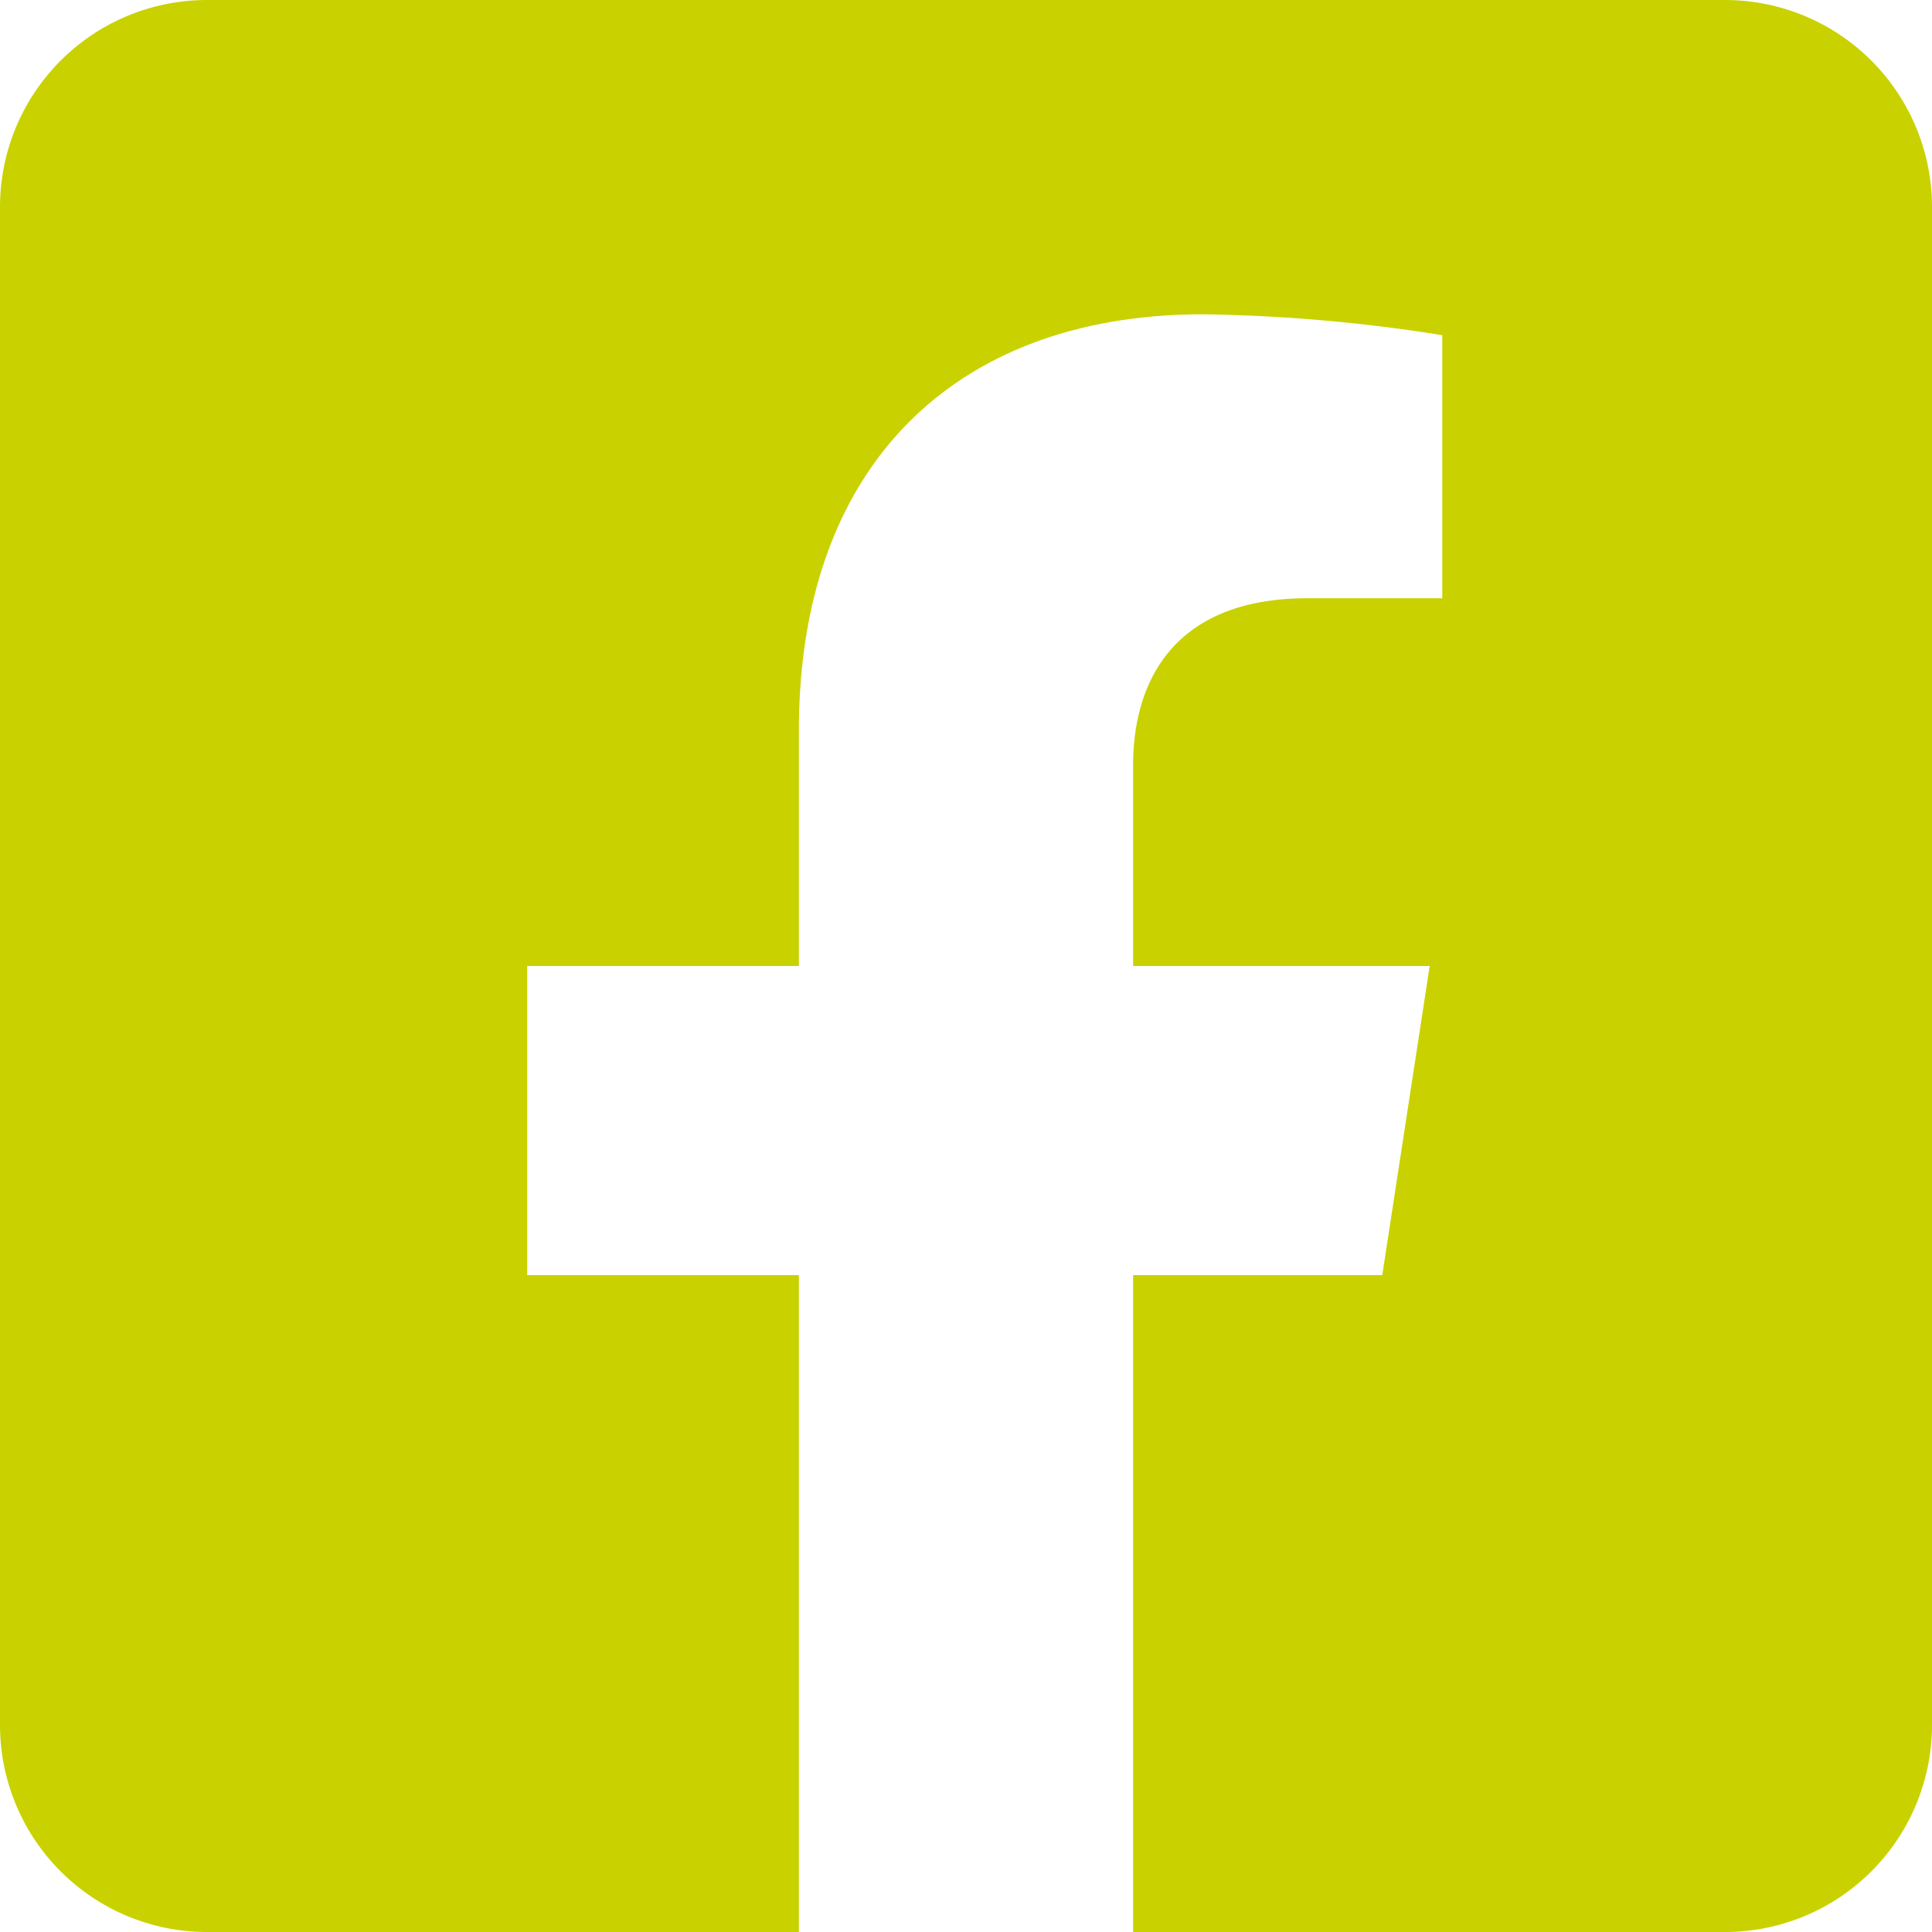 <svg xmlns="http://www.w3.org/2000/svg" width="35" height="35" viewBox="0 0 35 35">
  <path id="Icon_awesome-facebook-square" data-name="Icon awesome-facebook-square" d="M31.25,2.25H3.75A3.75,3.75,0,0,0,0,6V33.5a3.75,3.75,0,0,0,3.75,3.75H14.473v-11.9H9.551v-5.6h4.922V15.481c0-4.855,2.891-7.537,7.318-7.537a29.818,29.818,0,0,1,4.337.378v4.766H23.685c-2.407,0-3.158,1.494-3.158,3.026V19.75H25.9l-.859,5.6H20.527v11.9H31.25A3.75,3.75,0,0,0,35,33.5V6a3.75,3.75,0,0,0-3.75-3.75Z" transform="translate(0 -2.25)" fill="#c9d200"/>
</svg>
